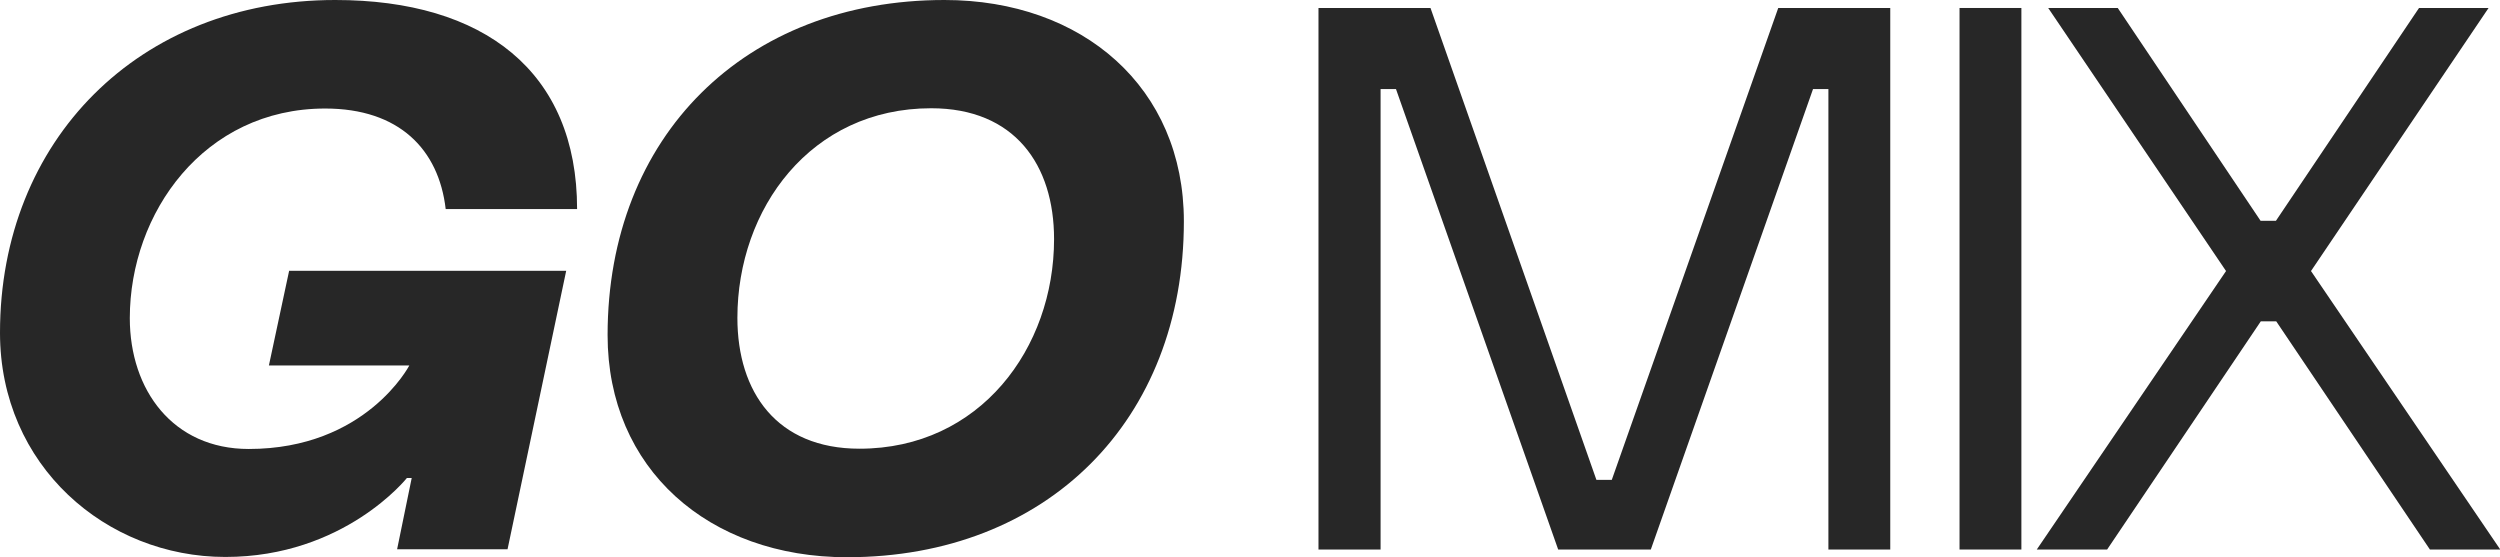 <svg width="166" height="37" viewBox="0 0 166 37" fill="none" xmlns="http://www.w3.org/2000/svg">
<g clip-path="url(#clip0_1305_839)">
<path d="M19.177 17.979H37.596L33.701 36.47H26.368L27.338 31.737H27.02C27.02 31.737 22.861 36.982 14.964 36.982C7.068 36.982 0 30.942 0 22.094C0 9.307 9.236 0 22.261 0C32.114 0 38.319 4.733 38.319 13.882H29.594C29.136 9.926 26.509 7.206 21.592 7.206C13.537 7.206 8.619 14.146 8.619 21.123C8.619 25.909 11.492 29.812 16.515 29.812C24.306 29.812 27.179 24.266 27.179 24.266H17.855L19.195 17.997L19.177 17.979Z" fill="#272727"/>
<path d="M56.242 37C47.059 37 40.344 31.137 40.344 22.253C40.344 9.042 49.474 0 62.711 0C71.894 0 78.609 5.811 78.609 14.694C78.609 27.904 69.532 37 56.242 37ZM61.83 7.188C53.828 7.188 48.963 13.864 48.963 21.105C48.963 26.032 51.571 29.794 57.071 29.794C65.073 29.794 69.99 23.118 69.99 15.877C69.99 10.95 67.382 7.188 61.83 7.188Z" fill="#272727"/>
<path d="M91.654 36.488H87.547V0.53H94.985L106.001 31.861H107.023L118.075 0.53H125.513V36.488H121.406V5.916H120.384L109.614 36.488H103.463L92.694 5.916H91.671V36.488H91.654Z" fill="#272727"/>
<path d="M134.22 36.488H130.113V0.53H134.22V36.488Z" fill="#272727"/>
<path d="M139.913 36.488H135.242L147.809 17.997L136 0.53H140.618L150.101 14.659H151.123L160.623 0.53H165.241L153.45 17.997L166.017 36.488H161.346L151.141 21.335H150.118L139.913 36.488Z" fill="#272727"/>
</g>
<defs>
<clipPath id="clip0_1305_839">
<rect width="166" height="37" fill="white"/>
</clipPath>
</defs>
</svg>
